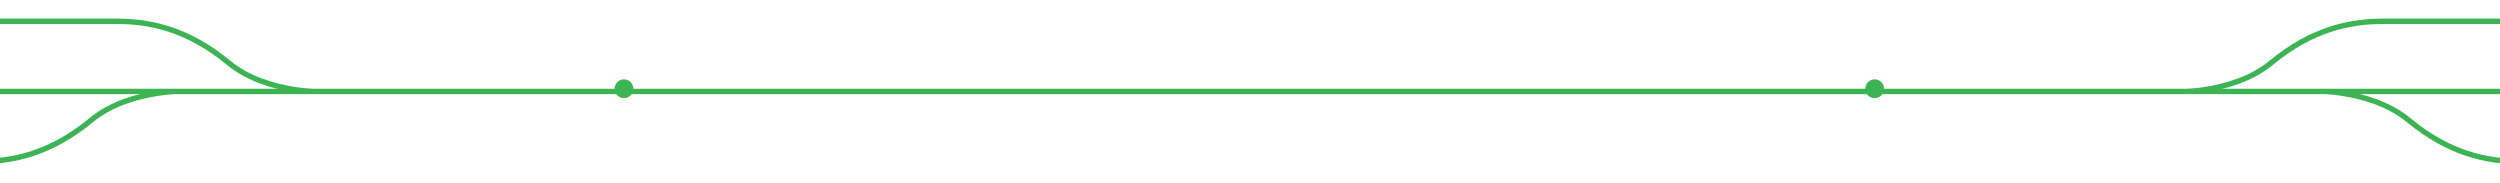 <svg xmlns="http://www.w3.org/2000/svg" xmlns:xlink="http://www.w3.org/1999/xlink" width="1859" height="136" viewBox="0 0 1859 136">
  <defs>
    <clipPath id="clip-path">
      <rect id="Rectángulo_46" data-name="Rectángulo 46" width="148" height="69" transform="translate(1741 1320)" fill="#fff"/>
    </clipPath>
    <clipPath id="clip-path-2">
      <rect id="Rectángulo_40" data-name="Rectángulo 40" width="424.763" height="57.635" fill="none" stroke="#3cb454" stroke-width="4"/>
    </clipPath>
    <clipPath id="clip-path-3">
      <rect id="Rectángulo_50" data-name="Rectángulo 50" width="247" height="69" transform="translate(0)" fill="#fff"/>
    </clipPath>
    <clipPath id="clip-path-5">
      <rect id="Rectángulo_52" data-name="Rectángulo 52" width="260" height="101" transform="translate(1731 1288)" fill="#fff"/>
    </clipPath>
    <clipPath id="clip-path-6">
      <rect id="Rectángulo_51" data-name="Rectángulo 51" width="424.763" height="56.155" transform="translate(0 1.479)" fill="none" stroke="#3cb454" stroke-width="4"/>
    </clipPath>
    <clipPath id="clip-path-7">
      <rect id="Rectángulo_48" data-name="Rectángulo 48" width="158" height="101" fill="#fff"/>
    </clipPath>
    <clipPath id="clip-path-8">
      <rect id="Rectángulo_47" data-name="Rectángulo 47" width="425.226" height="55.155" fill="none" stroke="#3cb454" stroke-width="4"/>
    </clipPath>
  </defs>
  <g id="Grupo_1632" data-name="Grupo 1632" transform="translate(-27.5 -1252)">
    <circle id="Elipse_146" data-name="Elipse 146" cx="7" cy="7" r="7" transform="translate(484.5 1311)" fill="#3cb454"/>
    <circle id="Elipse_147" data-name="Elipse 147" cx="7" cy="7" r="7" transform="translate(1414.5 1311)" fill="#3cb454"/>
    <g id="Grupo_1401" data-name="Grupo 1401" transform="translate(-3.5 -1)">
      <path id="Trazado_110" data-name="Trazado 110" d="M221,480.094H2080" transform="translate(-190 840.906)" fill="#3cb454" stroke="#3cb454" stroke-width="4"/>
      <g id="Enmascarar_grupo_1" data-name="Enmascarar grupo 1" transform="translate(1)" clip-path="url(#clip-path)">
        <g id="Grupo_242" data-name="Grupo 242" transform="translate(2167.763 1376.635) rotate(180)">
          <g id="Grupo_230" data-name="Grupo 230" transform="translate(0 1)" clip-path="url(#clip-path-2)">
            <path id="Trazado_109" data-name="Trazado 109" d="M424.452,52.565s-48,2.975-78-21.819S288.452,0,263.452,0H161c-25,0-53,5.951-83,30.746S0,52.565,0,52.565" transform="translate(0.156 2.479)" fill="none" stroke="#3cb454" stroke-miterlimit="10" stroke-width="4"/>
          </g>
        </g>
      </g>
      <g id="Enmascarar_grupo_3" data-name="Enmascarar grupo 3" transform="translate(278 1322) rotate(180)" clip-path="url(#clip-path-3)">
        <g id="Grupo_246" data-name="Grupo 246" transform="translate(423.763 55.635) rotate(180)">
          <g id="Grupo_245" data-name="Grupo 245" clip-path="url(#clip-path-2)">
            <path id="Trazado_112" data-name="Trazado 112" d="M424.452,52.565s-48,2.975-78-21.819S288.452,0,263.452,0H161c-25,0-53,5.951-83,30.746S0,52.565,0,52.565" transform="translate(0.156 2.479)" fill="none" stroke="#3cb454" stroke-miterlimit="10" stroke-width="4"/>
          </g>
        </g>
      </g>
      <g id="Enmascarar_grupo_4" data-name="Enmascarar grupo 4" transform="translate(3621 2642) rotate(180)" clip-path="url(#clip-path-5)">
        <g id="Grupo_248" data-name="Grupo 248" transform="translate(1554.237 1319)">
          <g id="Grupo_247" data-name="Grupo 247" clip-path="url(#clip-path-6)">
            <path id="Trazado_113" data-name="Trazado 113" d="M424.452.111s-48-2.975-78,21.819-58,30.746-83,30.746H161c-25,0-53-5.951-83-30.746S0,.111,0,.111" transform="translate(0.311 1.479)" fill="none" stroke="#3cb454" stroke-miterlimit="10" stroke-width="4"/>
          </g>
        </g>
      </g>
      <g id="Enmascarar_grupo_2" data-name="Enmascarar grupo 2" transform="translate(31 1288)" clip-path="url(#clip-path-7)">
        <g id="Grupo_244" data-name="Grupo 244" transform="translate(-279.399 32.479)">
          <g id="Grupo_243" data-name="Grupo 243" clip-path="url(#clip-path-8)">
            <path id="Trazado_111" data-name="Trazado 111" d="M425.07.111S377-2.864,346.956,21.931s-58.084,30.746-83.121,30.746h-102.6c-25.036,0-53.077-5.951-83.121-30.746S0,.111,0,.111" transform="translate(0.156 0)" fill="none" stroke="#3cb454" stroke-miterlimit="10" stroke-width="4"/>
          </g>
        </g>
      </g>
    </g>
  </g>
</svg>
